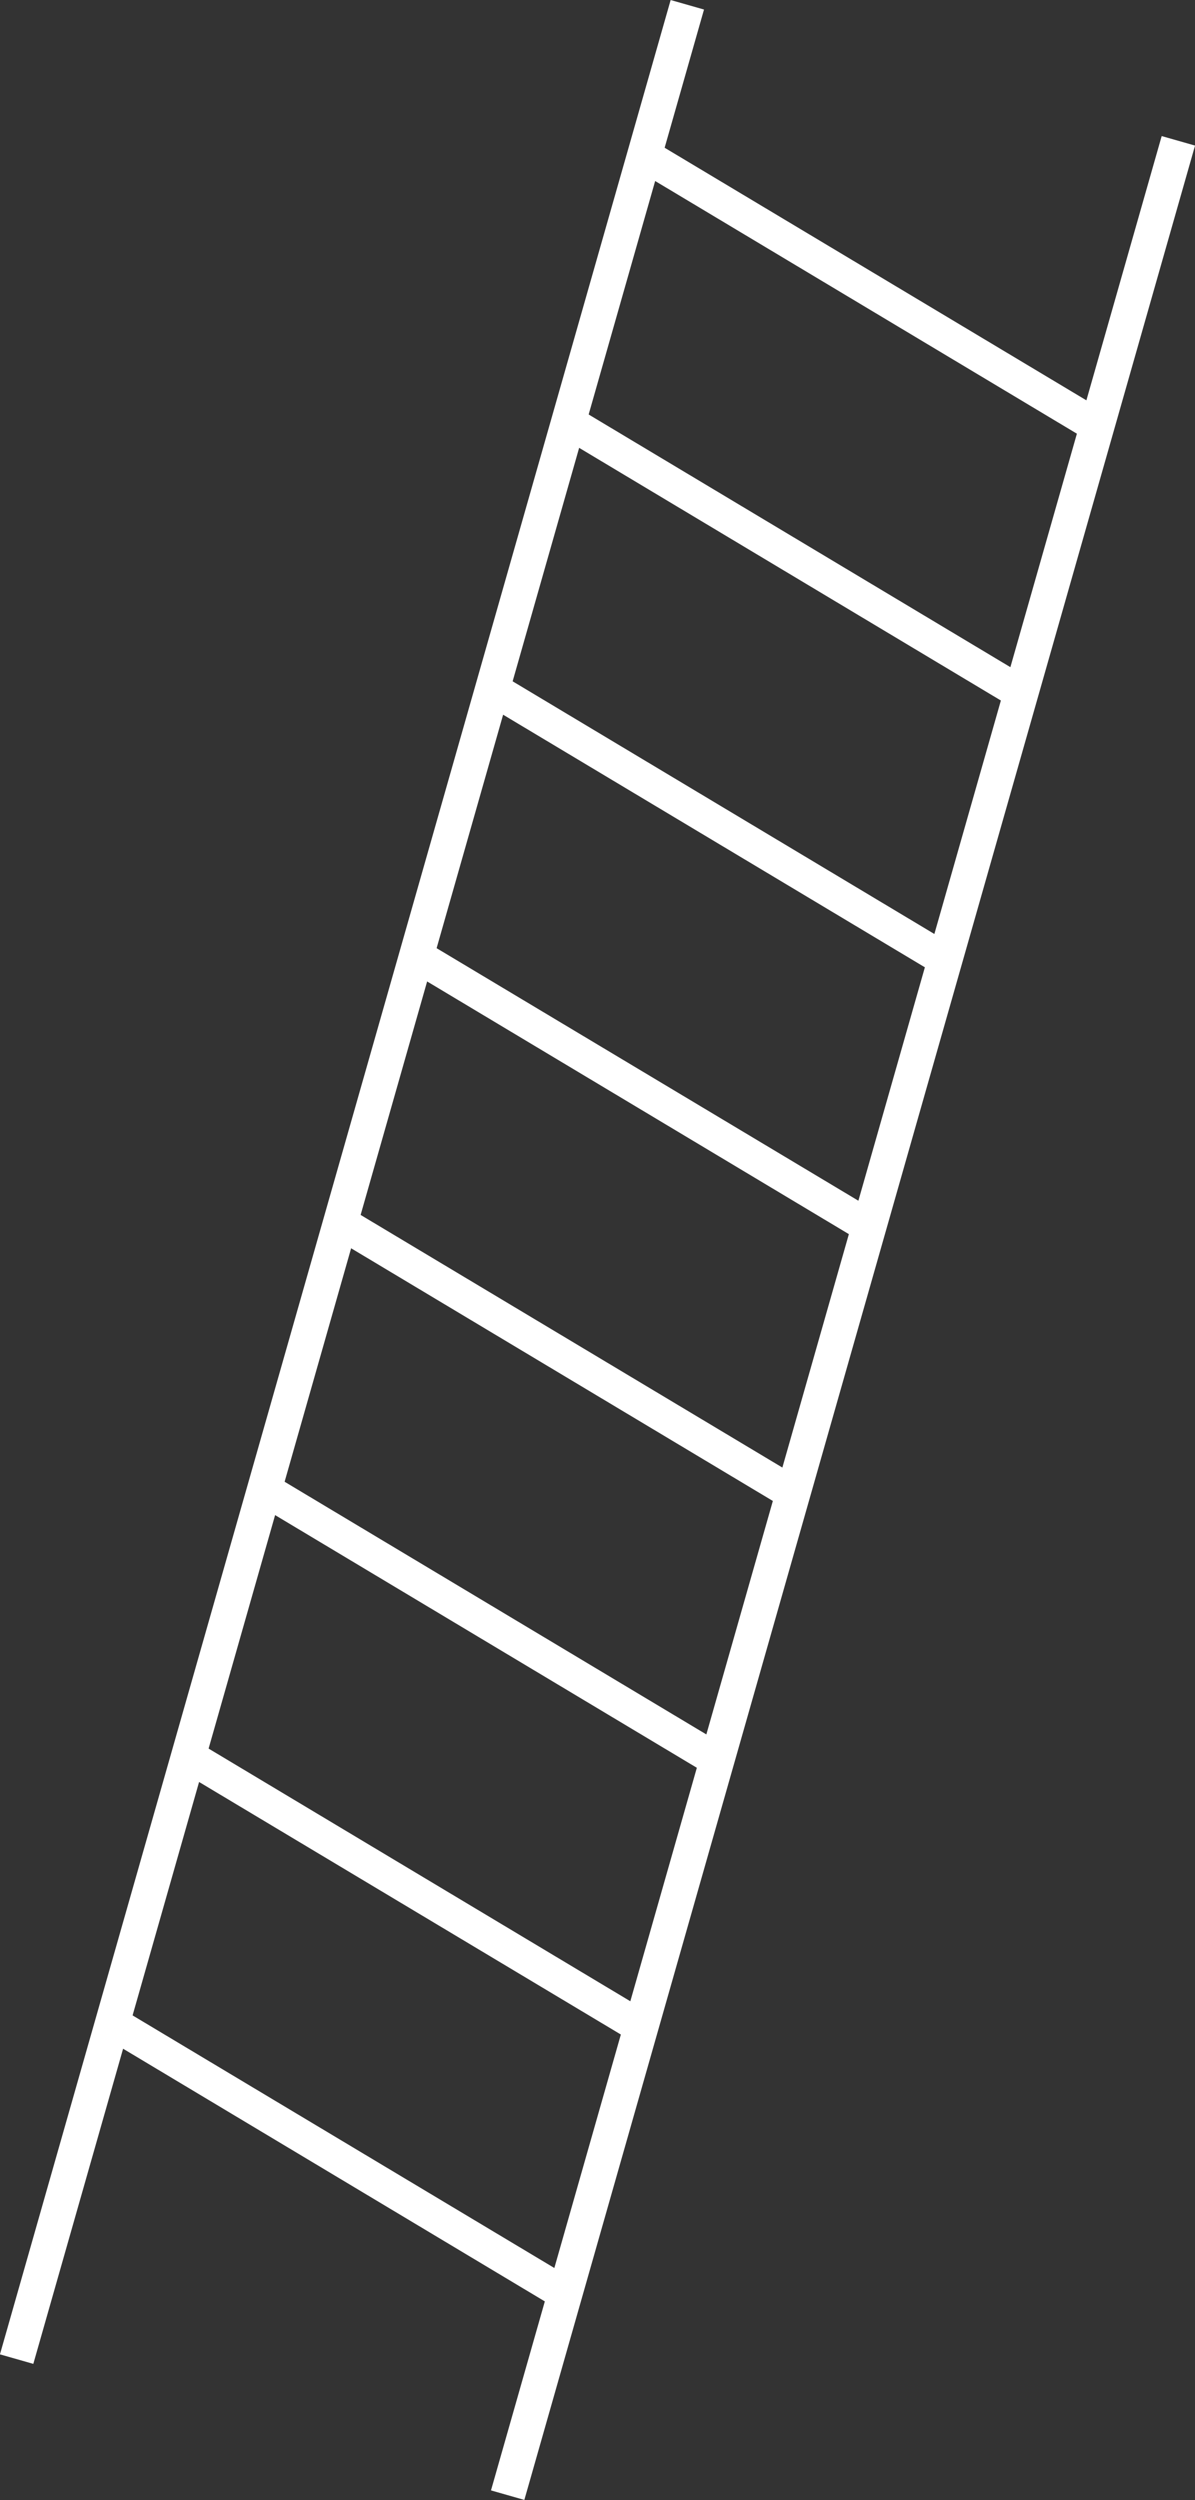 <svg xmlns="http://www.w3.org/2000/svg" viewBox="0 0 117.49 245.65"><rect x="0" y="0" width="117.49" height="245.65" fill="#333333" stroke="none"/><defs><style>.cls-1{fill:#fff;}</style></defs><title>Asset 13</title><g id="Layer_2" data-name="Layer 2"><g id="Layer_1-2" data-name="Layer 1"><rect class="cls-1" x="81.18" y="9.24" width="3.41" height="240.55" transform="translate(127.09 276.78) rotate(-164.09)"/><rect class="cls-1" x="32.9" y="-4.14" width="3.41" height="240.55" transform="translate(36.05 237.31) rotate(-164.09)"/><polygon class="cls-1" points="63.2 17.06 64.13 13.79 108.32 40.24 107.39 43.52 63.2 17.06"/><polygon class="cls-1" points="55.73 43.28 56.66 40 100.85 66.46 99.92 69.74 55.73 43.28"/><polygon class="cls-1" points="48.25 69.5 49.19 66.22 93.38 92.68 92.44 95.95 48.25 69.5"/><polygon class="cls-1" points="40.78 95.71 41.71 92.44 85.91 118.89 84.97 122.17 40.78 95.71"/><polygon class="cls-1" points="33.31 121.93 34.24 118.65 78.44 145.11 77.5 148.39 33.31 121.93"/><polygon class="cls-1" points="25.84 148.15 26.77 144.87 70.96 171.33 70.03 174.61 25.84 148.15"/><polygon class="cls-1" points="18.36 174.37 19.3 171.09 63.49 197.55 62.56 200.82 18.36 174.37"/><polygon class="cls-1" points="10.89 200.58 11.83 197.31 56.02 223.76 55.08 227.04 10.89 200.58"/></g></g></svg>